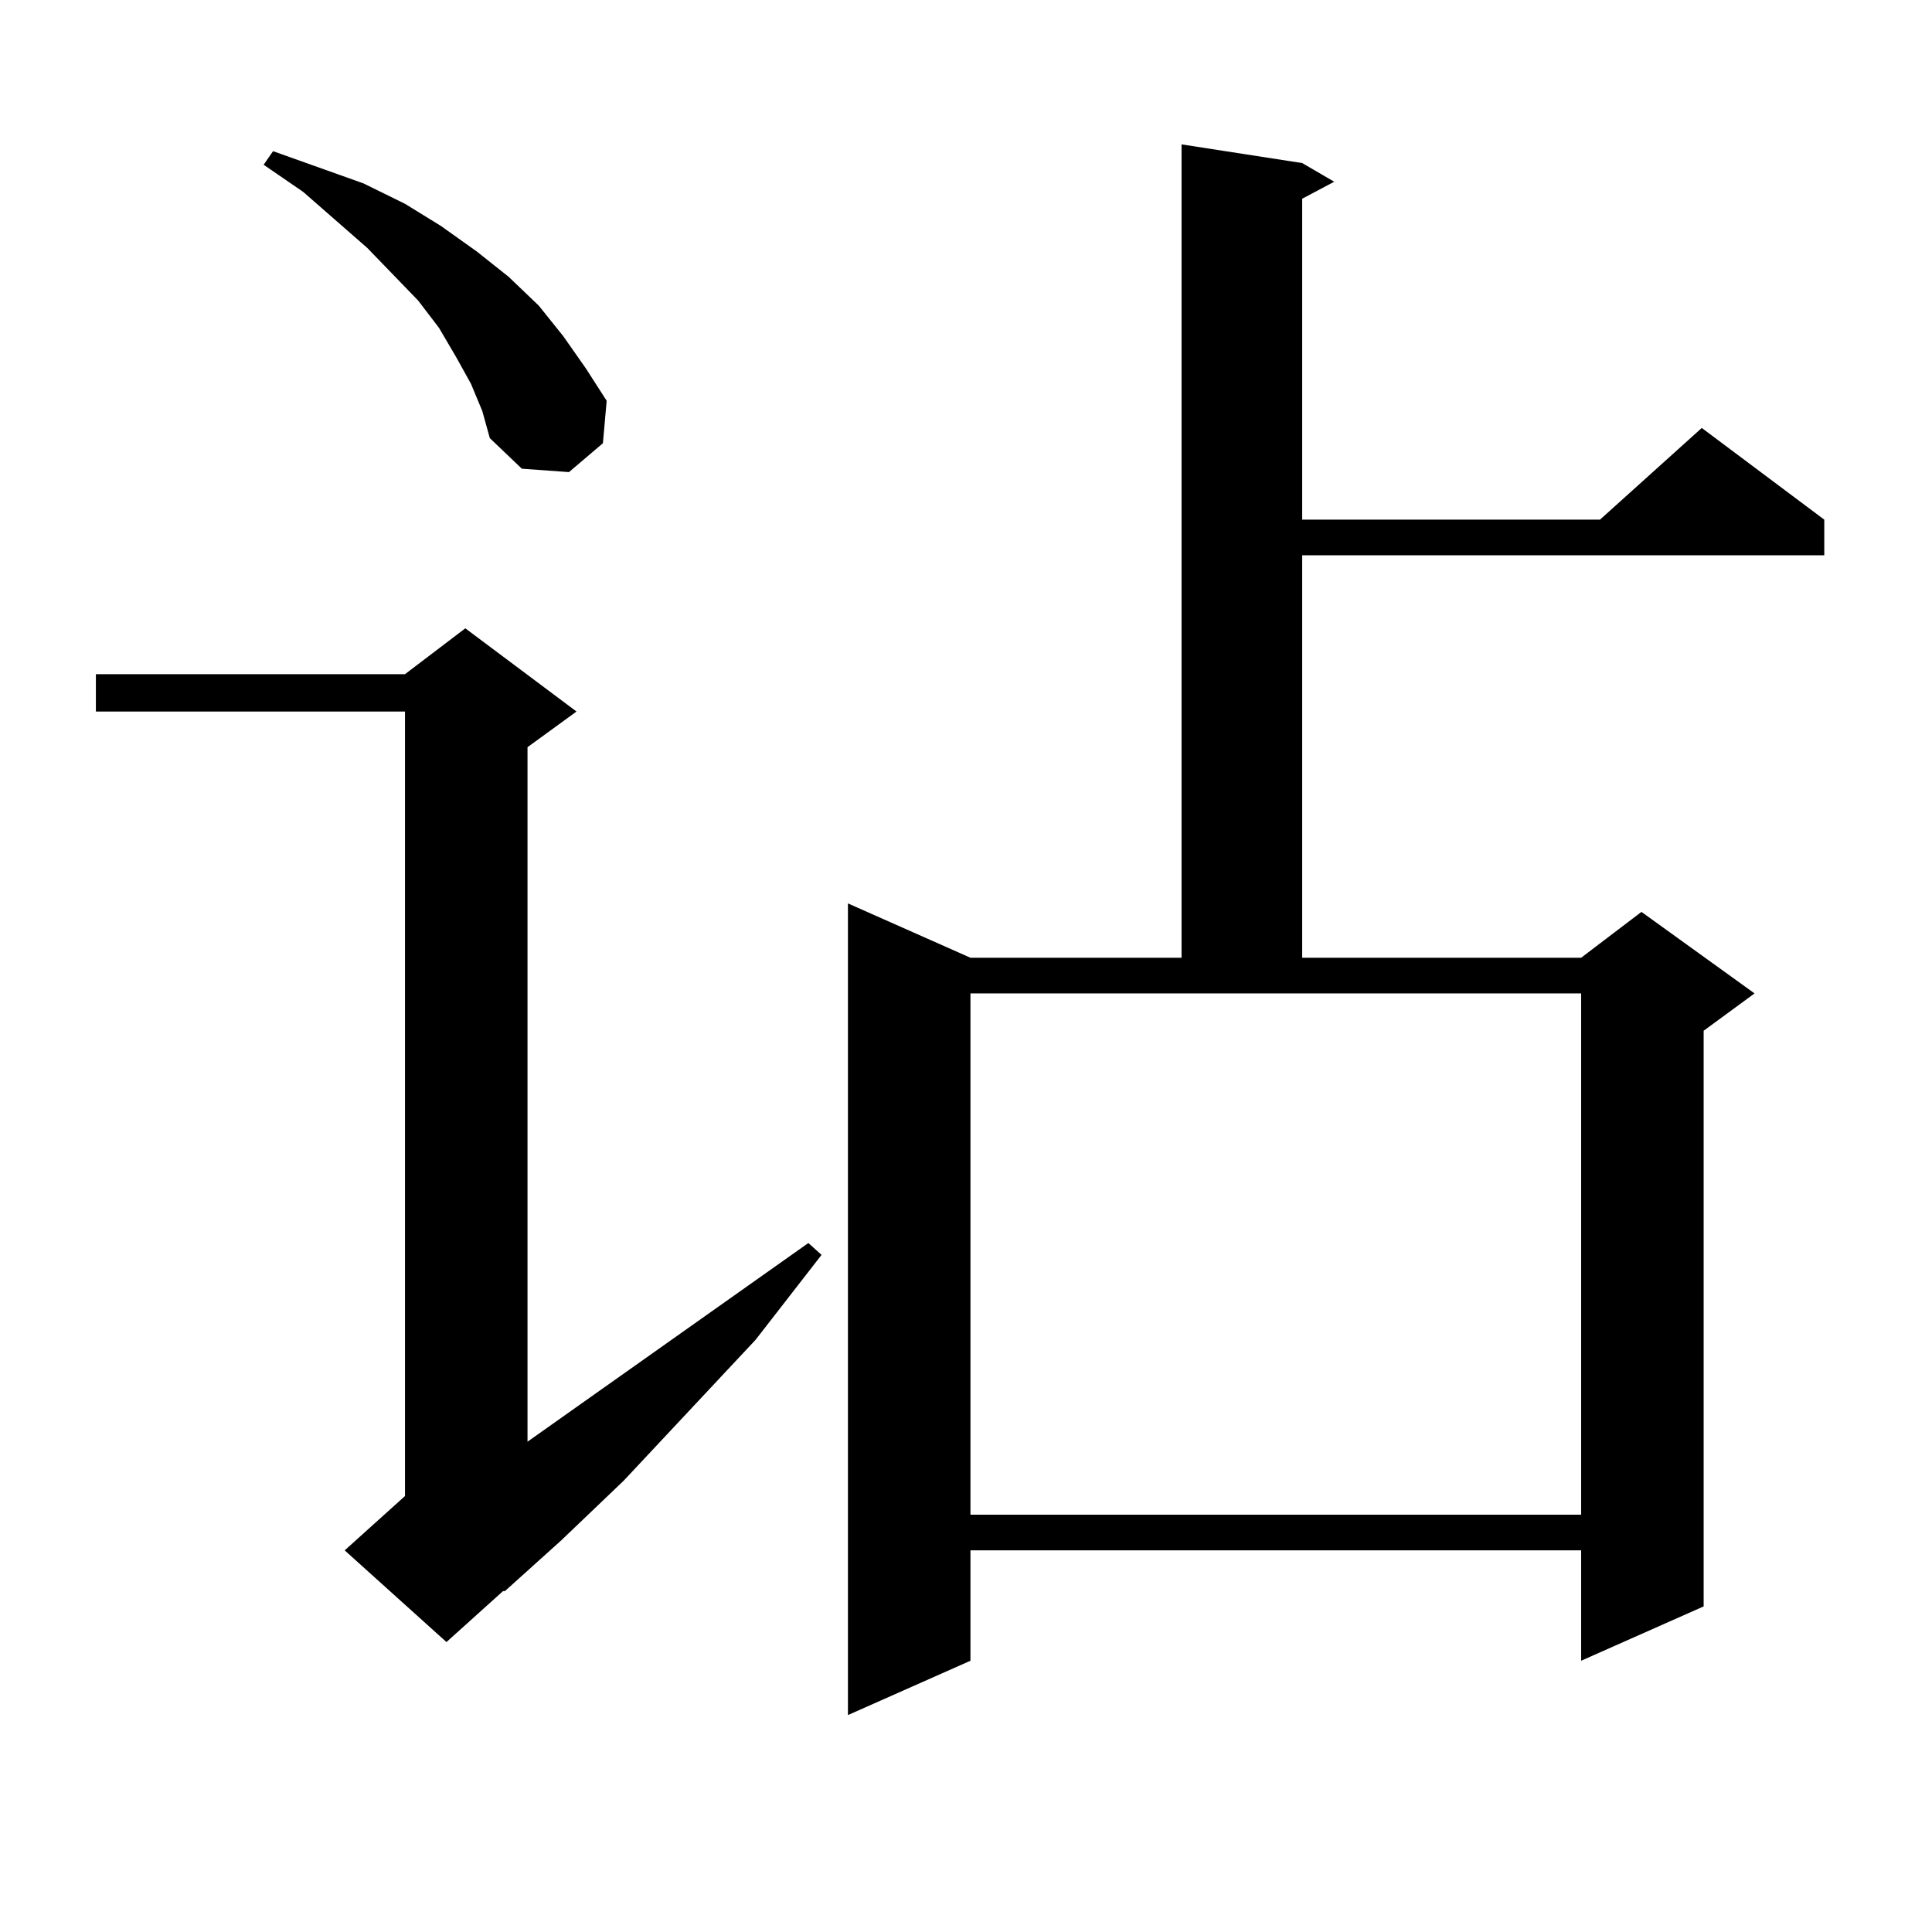 <?xml version="1.0" encoding="utf-8"?>
<!-- Generator: Adobe Illustrator 16.0.0, SVG Export Plug-In . SVG Version: 6.00 Build 0)  -->
<!DOCTYPE svg PUBLIC "-//W3C//DTD SVG 1.1//EN" "http://www.w3.org/Graphics/SVG/1.1/DTD/svg11.dtd">
<svg version="1.1" id="图层_1" xmlns="http://www.w3.org/2000/svg" xmlns:xlink="http://www.w3.org/1999/xlink" x="0px" y="0px"
	 width="1000px" height="1000px" viewBox="0 0 1000 1000" enable-background="new 0 0 1000 1000" xml:space="preserve">
<path d="M298.407,368.285l-25.365,18.457v359.473l145.362-102.832l6.829,6.152l-34.146,43.945l-68.291,72.949l-32.194,30.762
	l-29.268,26.367h-0.976l-29.268,26.367l-52.682-47.461l31.219-28.125V368.285H49.633v-19.336h159.996l31.219-23.73L298.407,368.285z
	 M243.774,198.656l-7.805-14.063l-8.78-14.941l-10.731-14.063l-26.341-27.246l-33.17-29.004L136.46,85.277l4.878-7.031
	l46.828,16.699l21.463,10.547l18.536,11.426l18.536,13.184l16.585,13.184l15.609,14.941l12.683,15.82l11.707,16.699l10.731,16.699
	l-1.951,21.973l-17.561,14.941l-24.39-1.758l-16.585-15.82l-3.902-14.063L243.774,198.656z M674.008,84.398l16.585,9.668
	l-16.585,8.789v166.113H828.15l52.682-47.461l63.413,47.461v18.457H674.008v208.301h144.387l31.219-23.73l58.535,42.188
	l-26.341,19.336v297.949l-63.413,28.125v-57.129h-316.09v57.129l-63.413,28.125V467.602l63.413,28.125H611.57V74.73L674.008,84.398z
	 M502.305,784.008h316.09V514.184h-316.09V784.008z"/>
</svg>
